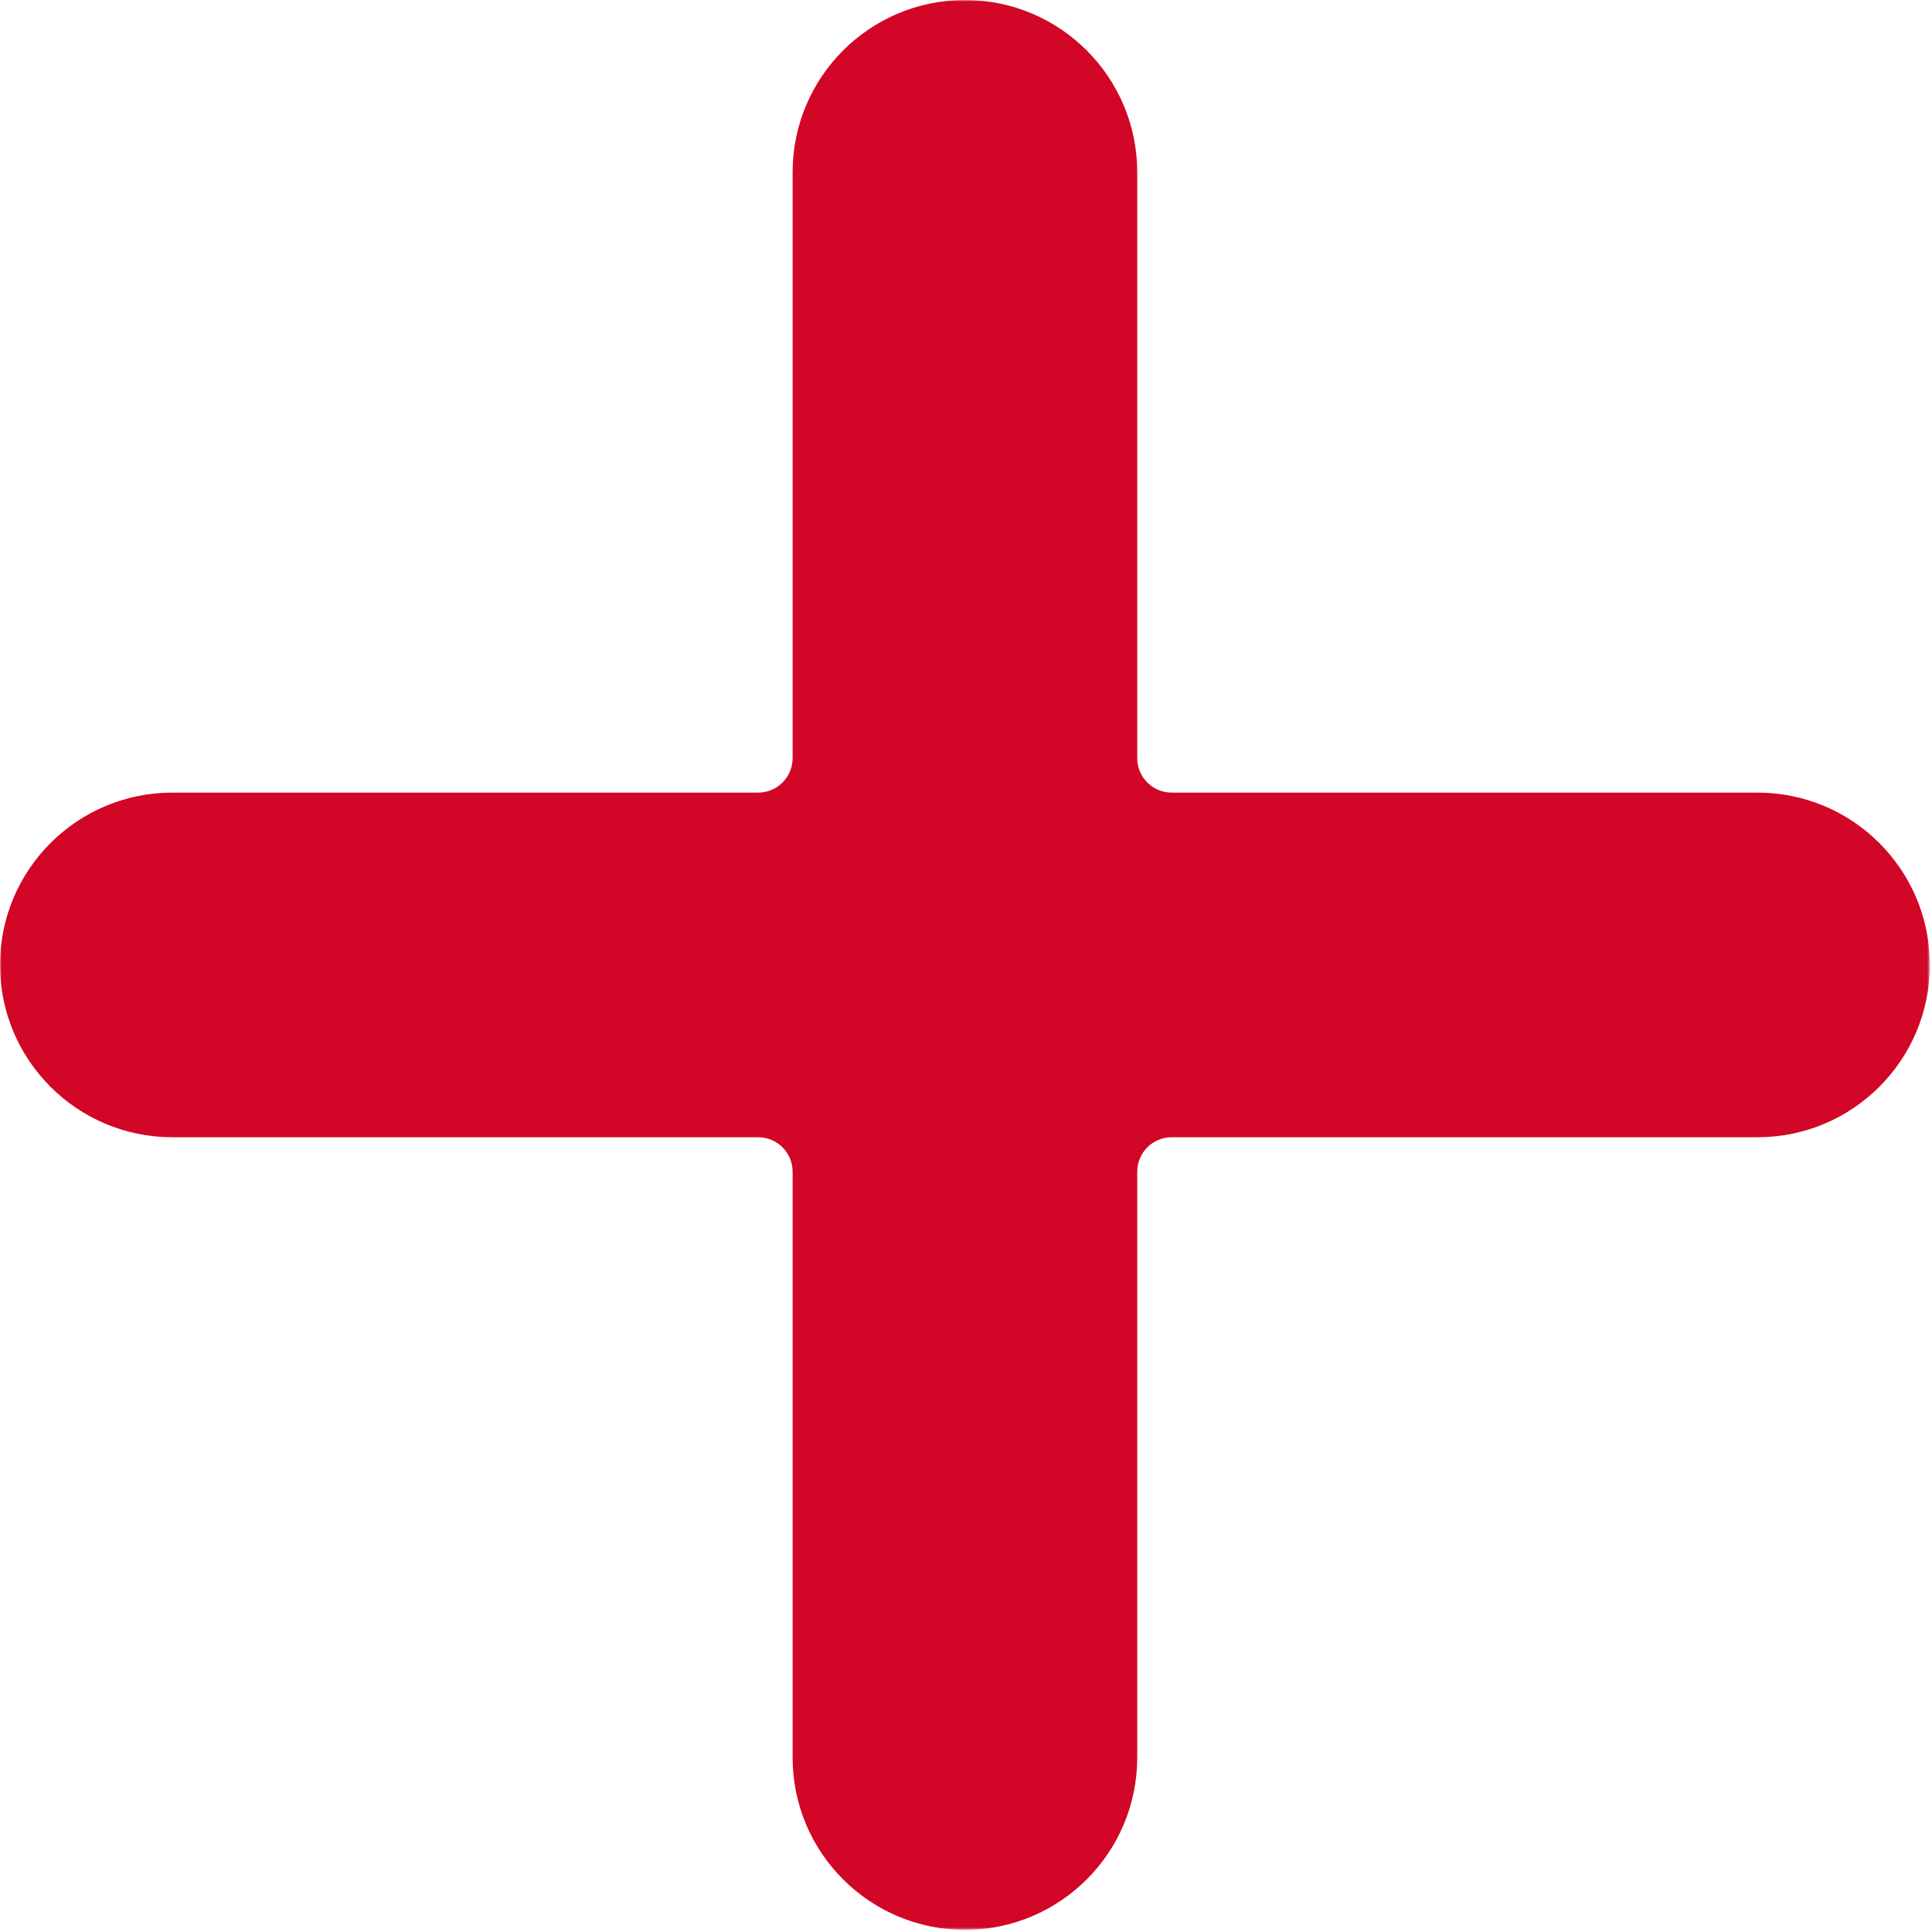 <?xml version="1.0" encoding="UTF-8"?> <svg xmlns="http://www.w3.org/2000/svg" width="598" height="598" viewBox="0 0 598 598" fill="none"><g clip-path="url(#clip0_636_102)"><mask id="mask0_636_102" style="mask-type:luminance" maskUnits="userSpaceOnUse" x="0" y="0" width="598" height="598"><path d="M597.333 0H0V597.333H597.333V0Z" fill="white"></path></mask><g mask="url(#mask0_636_102)"><path d="M544 245.333H362.667C356.776 245.333 352 240.557 352 234.667V53.333C352 23.88 328.12 0 298.667 0C269.214 0 245.333 23.88 245.333 53.333V234.667C245.333 240.557 240.557 245.333 234.667 245.333H53.333C23.88 245.333 0 269.214 0 298.667C0 328.12 23.88 352 53.333 352H234.667C240.557 352 245.333 356.776 245.333 362.667V544C245.333 573.453 269.214 597.333 298.667 597.333C328.12 597.333 352 573.453 352 544V362.667C352 356.776 356.776 352 362.667 352H544C573.453 352 597.333 328.12 597.333 298.667C597.333 269.214 573.453 245.333 544 245.333Z" fill="#D20626"></path></g></g><defs><clipPath id="clip0_636_102"><rect width="598" height="598" fill="white"></rect></clipPath></defs></svg> 